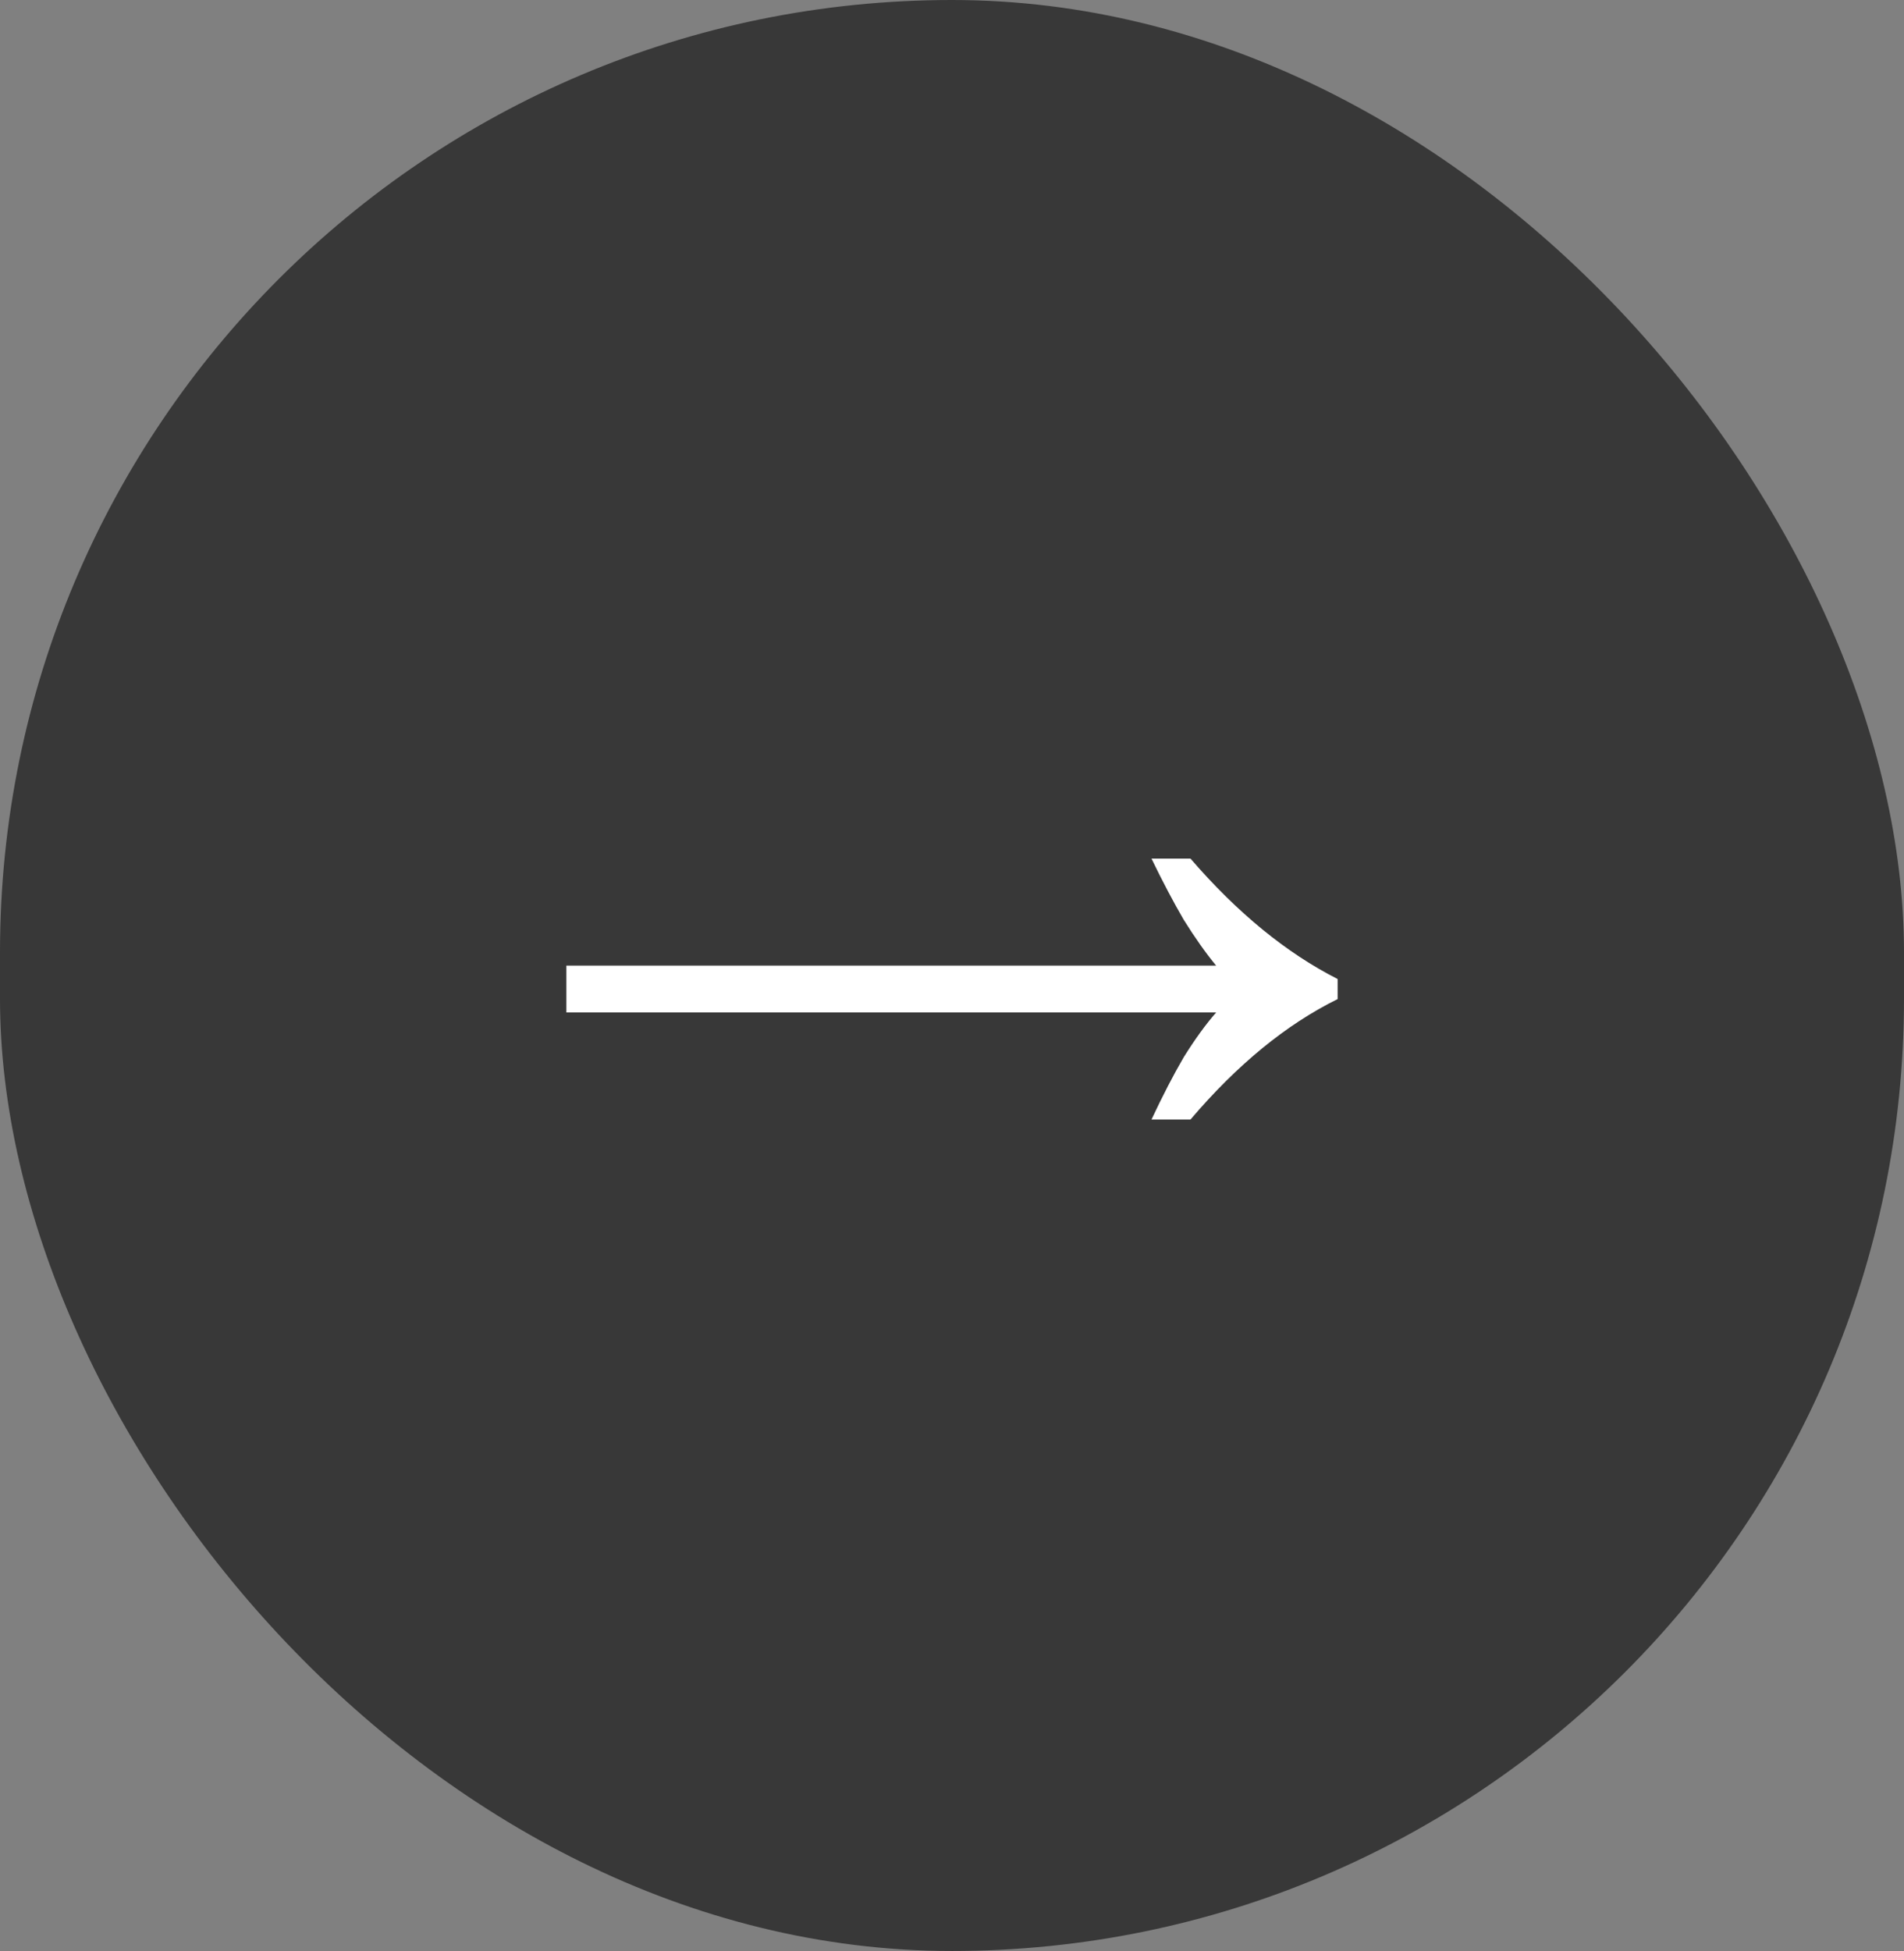 <?xml version="1.0" encoding="UTF-8"?> <svg xmlns="http://www.w3.org/2000/svg" width="41" height="42" viewBox="0 0 41 42" fill="none"><rect x="0" y="0" width="41" height="42" fill="#808080" stroke="none"/><rect width="41" height="42" rx="20.5" fill="#383838"></rect><path d="M24.796 24.1C25.036 23.588 25.268 23.14 25.492 22.756C25.732 22.372 25.964 22.052 26.188 21.796H12.196V20.788H26.188C25.964 20.516 25.732 20.188 25.492 19.804C25.268 19.42 25.036 18.98 24.796 18.484H25.636C26.644 19.652 27.7 20.516 28.804 21.076V21.508C27.7 22.052 26.644 22.916 25.636 24.1H24.796Z" fill="white"></path></svg> 